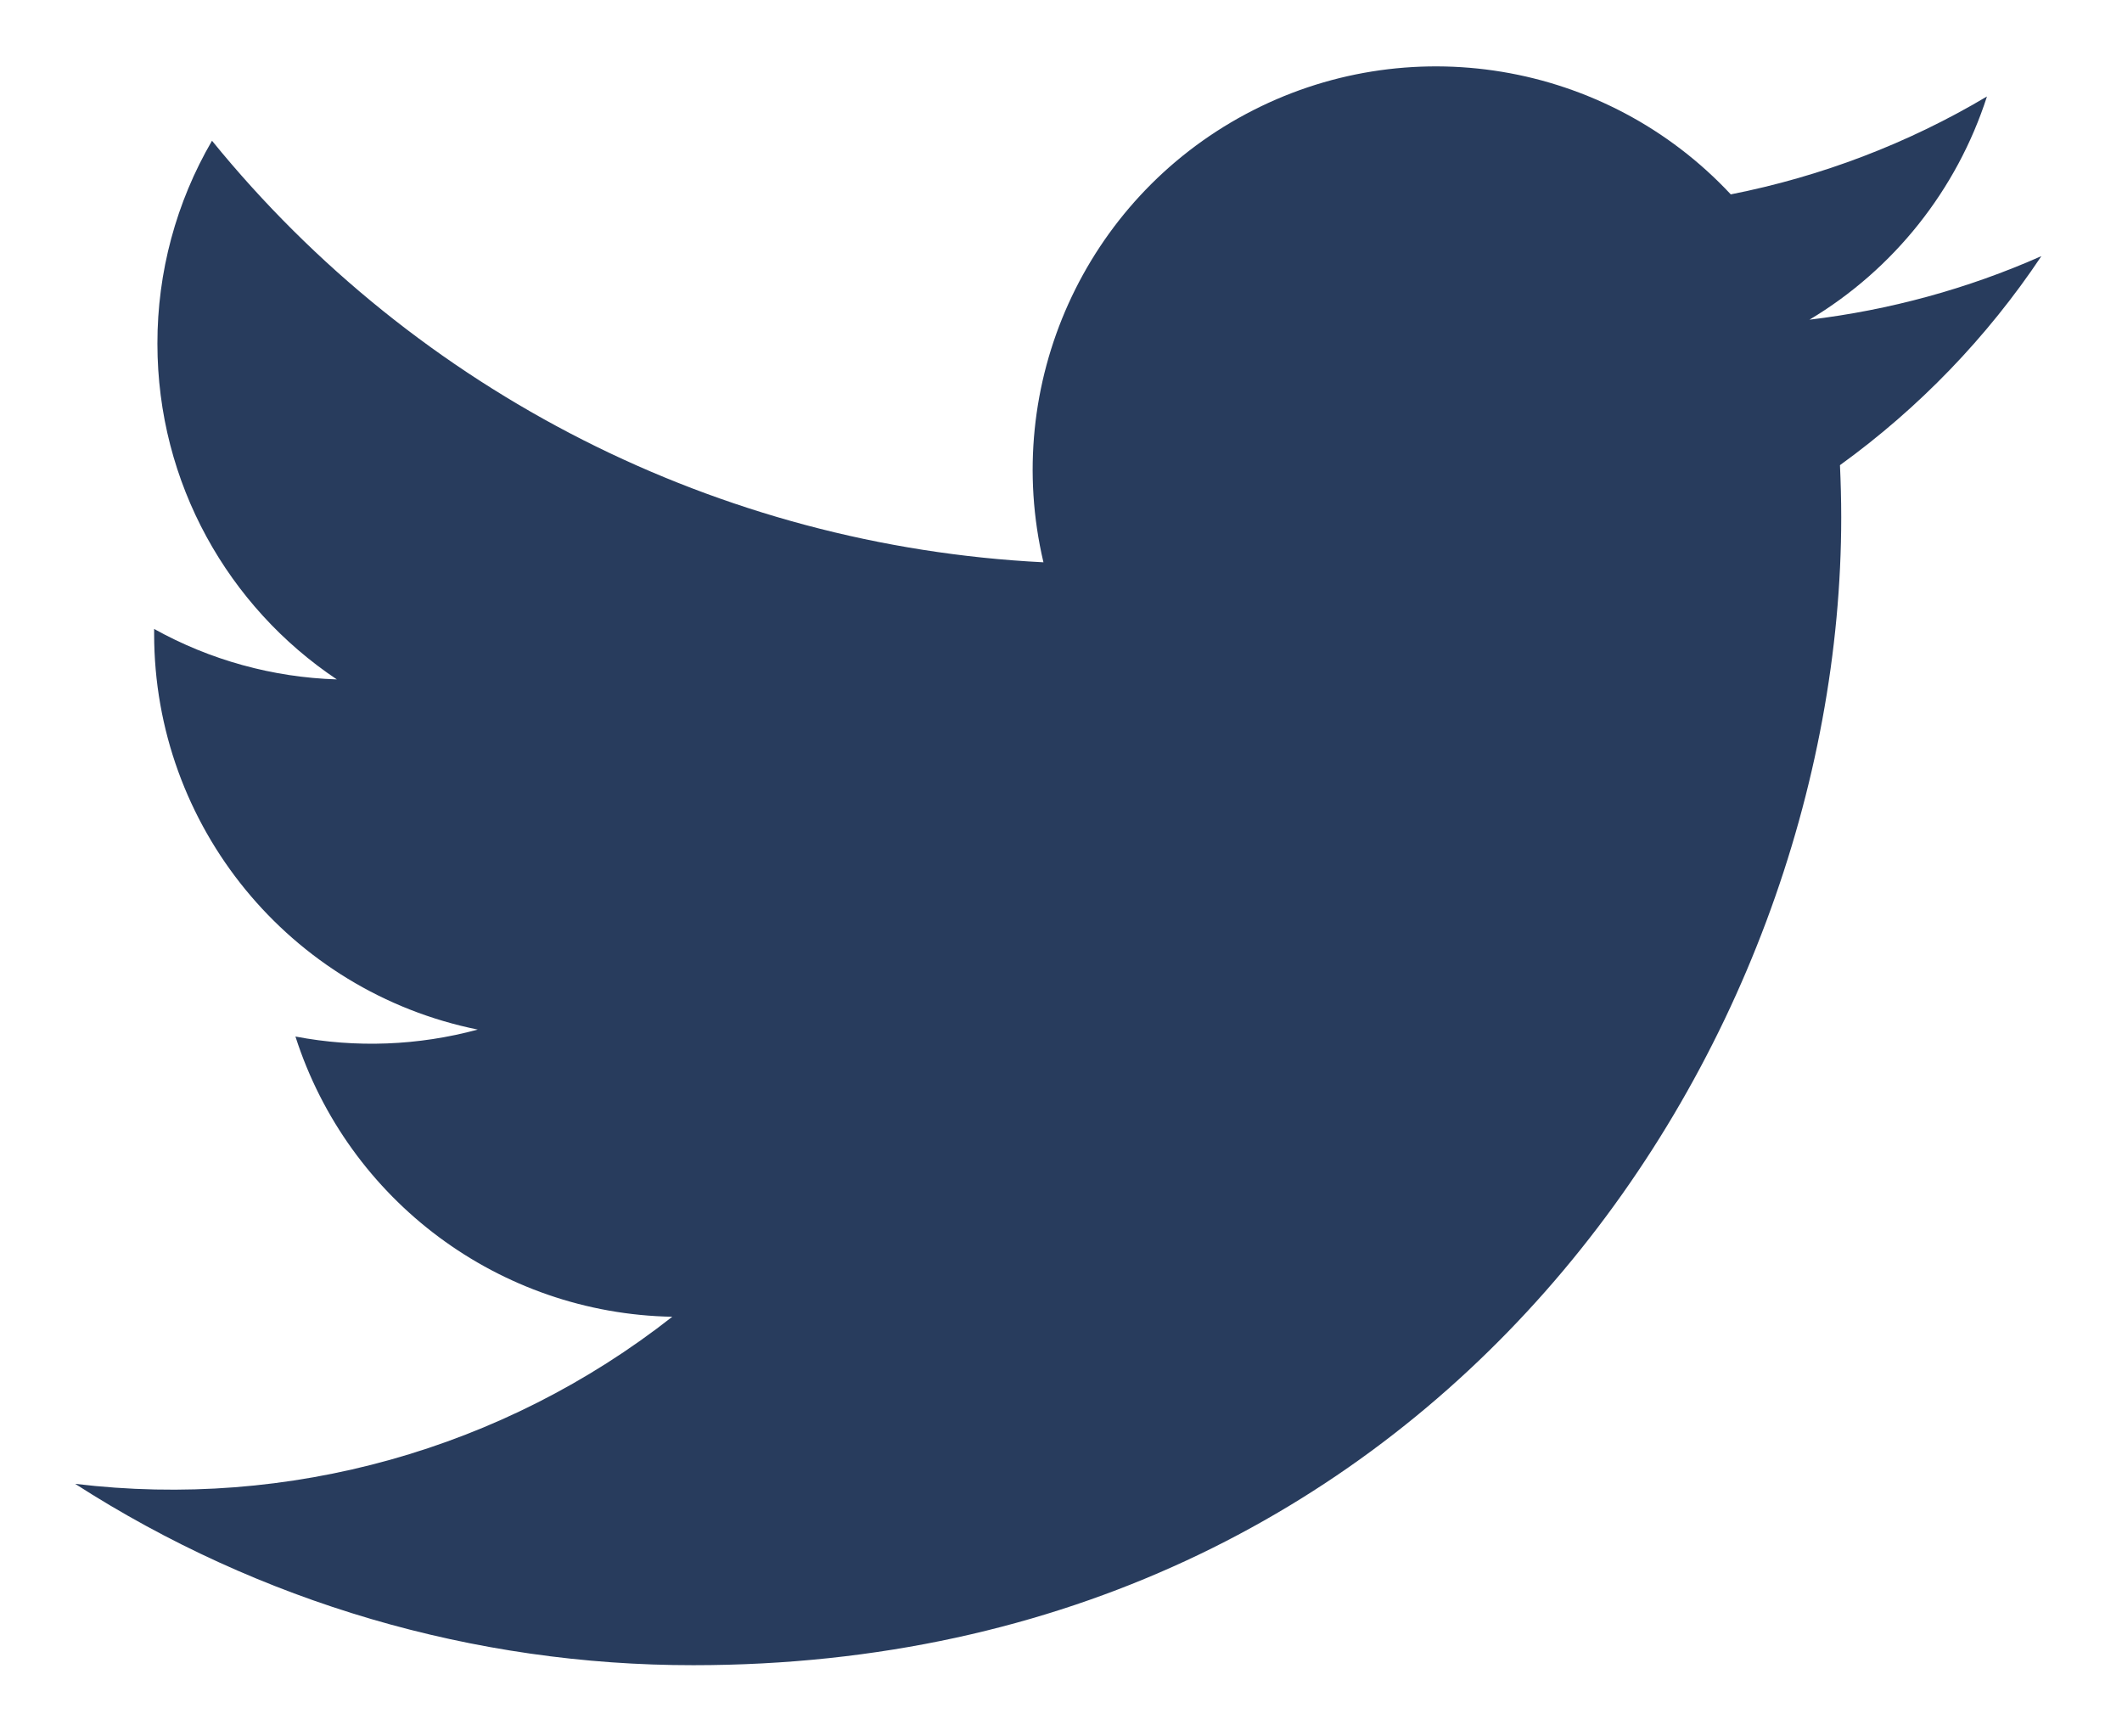 <svg fill="none" height="18" viewBox="0 0 22 18" width="22" xmlns="http://www.w3.org/2000/svg"><path d="m21.162 2.656c-.763.338-1.573.559-2.402.658.874-.523 1.528-1.345 1.84-2.314-.82.488-1.719.83-2.656 1.015-1.294-1.385-3.358-1.726-5.029-.832-1.671.894-2.532 2.801-2.097 4.646-3.363-.169-6.496-1.757-8.62-4.37-.372.638-.567 1.364-.566 2.103 0 1.45.738 2.731 1.86 3.481-.664-.021-1.313-.2-1.894-.523v.052c0 1.991 1.404 3.706 3.355 4.101-.616.167-1.263.192-1.89.072.547 1.704 2.117 2.872 3.907 2.905-1.752 1.376-3.979 1.999-6.191 1.732 1.912 1.229 4.137 1.882 6.41 1.88 7.693 0 11.9-6.373 11.9-11.9 0-.18-.005-.362-.013-.54.819-.592 1.526-1.325 2.087-2.165z" fill="#283c5d"/></svg>